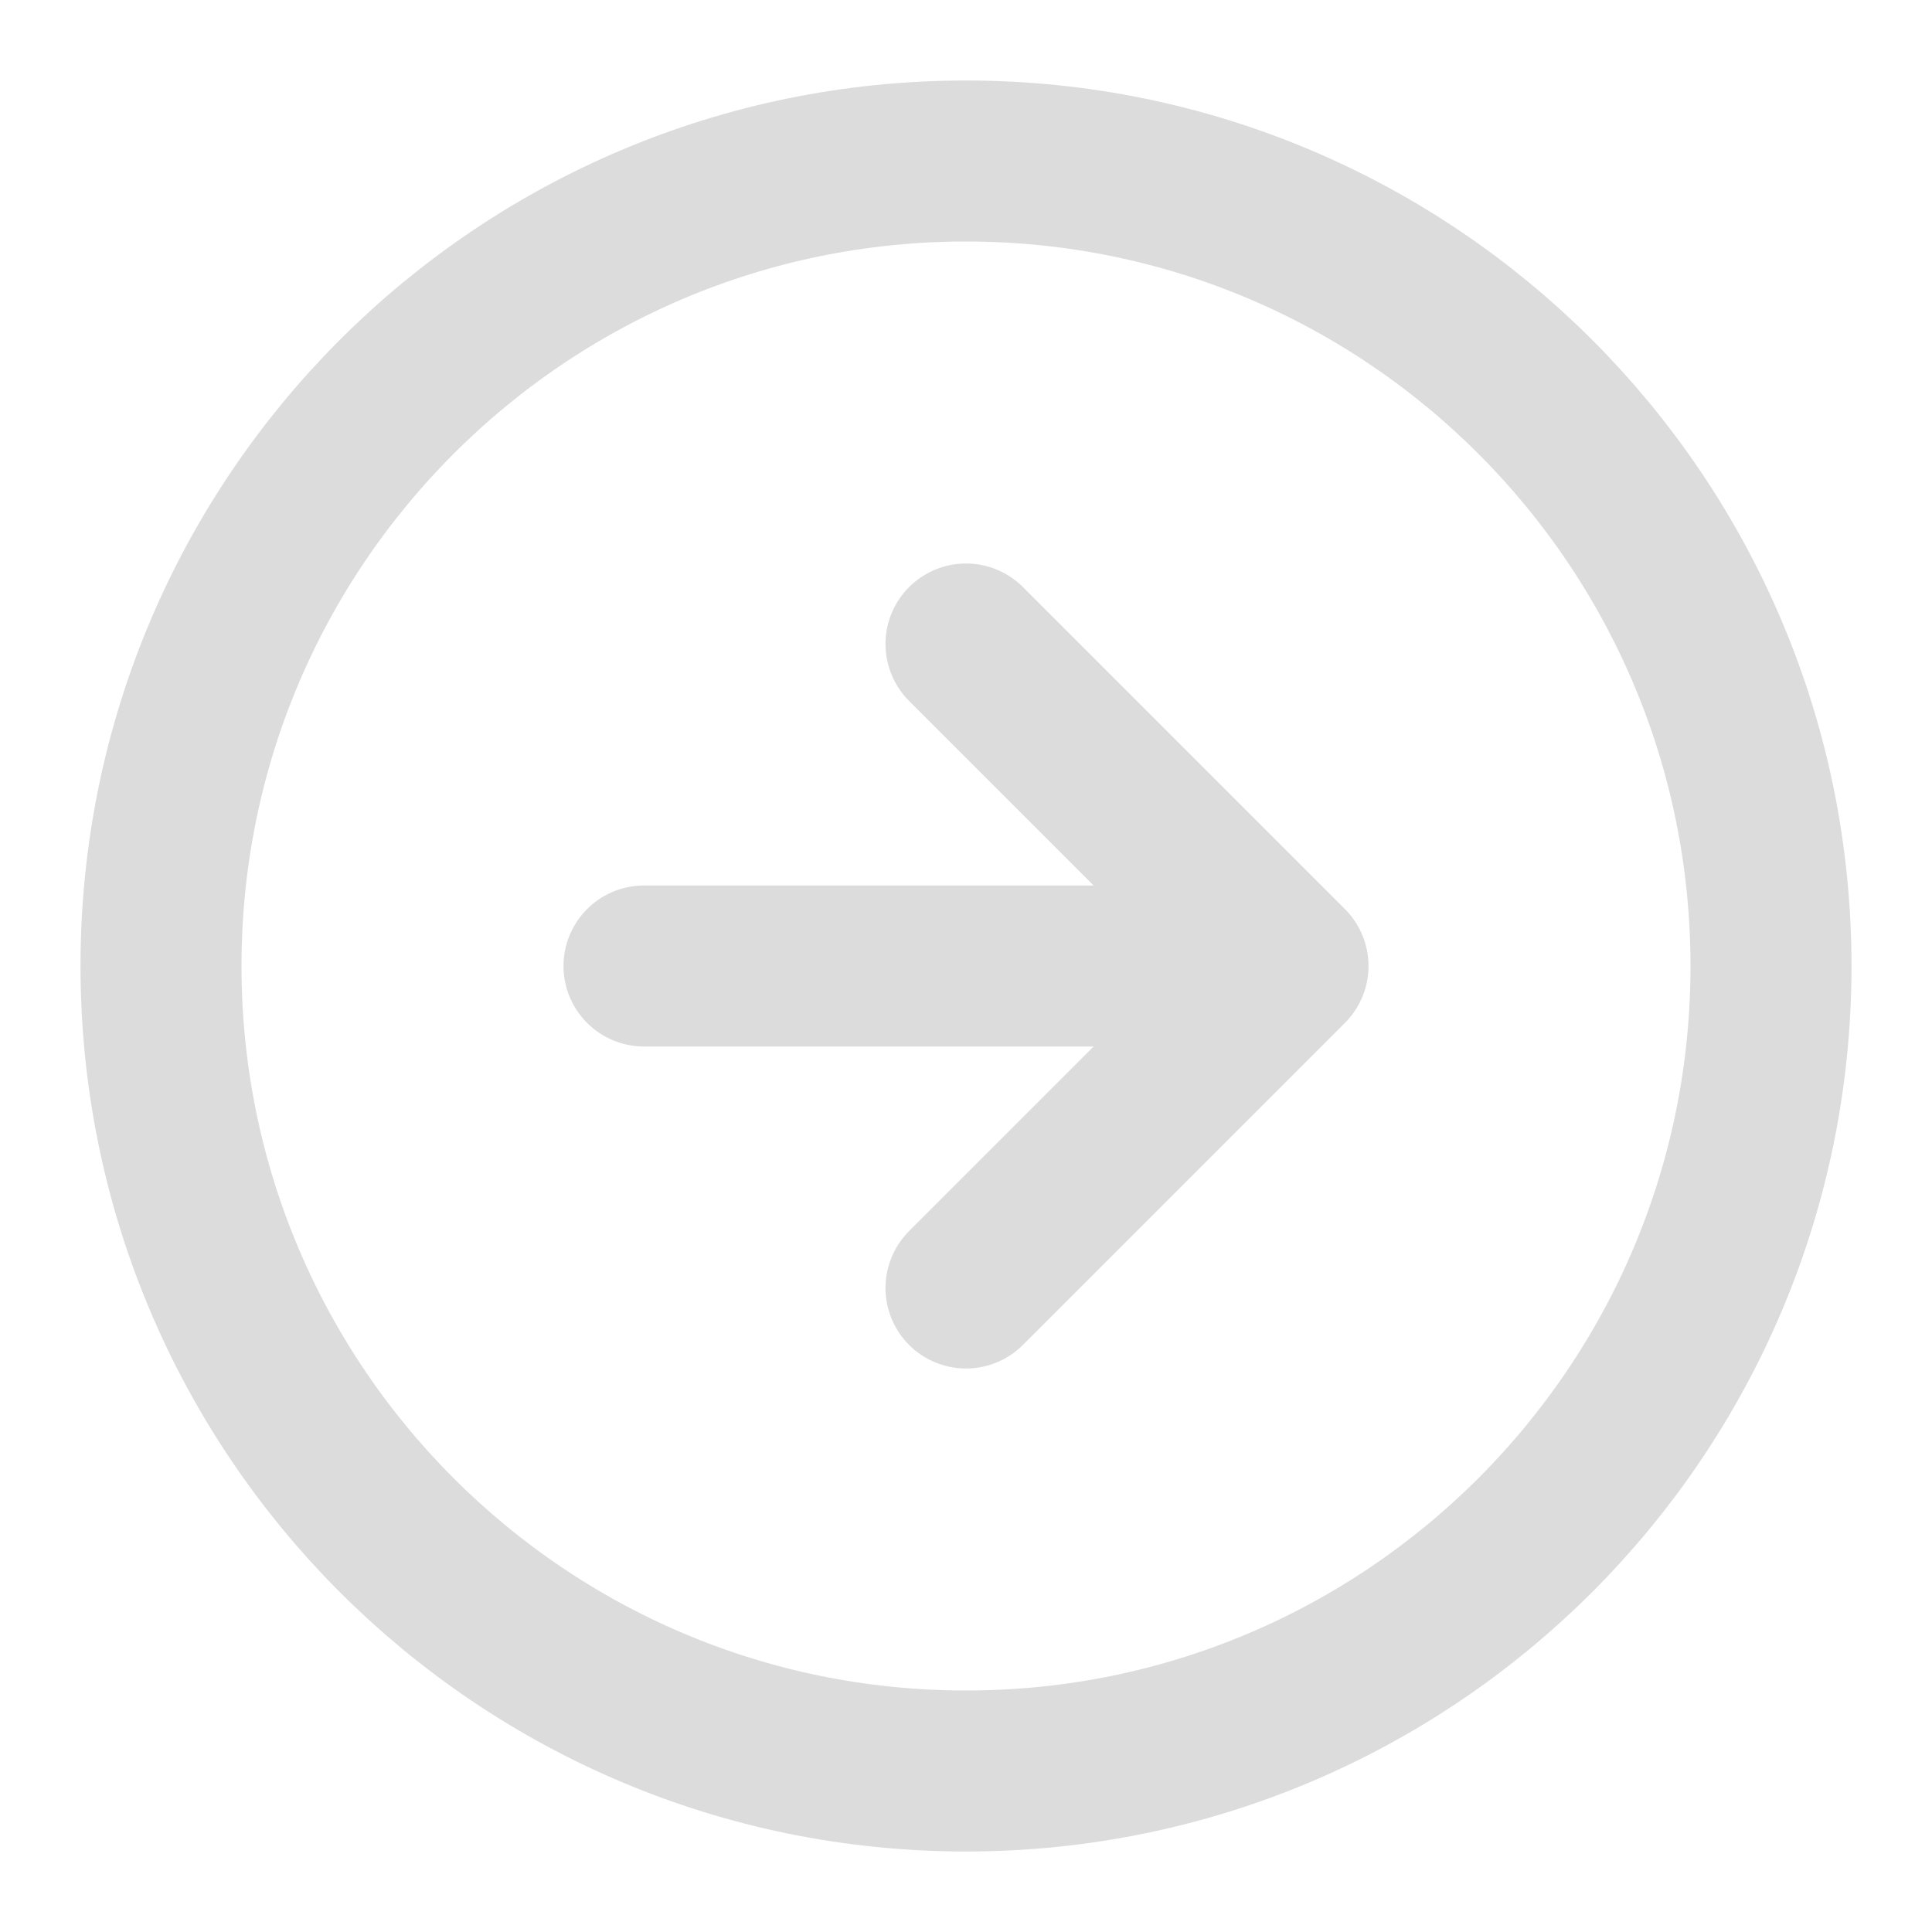 <svg width="48" height="48" viewBox="0 0 48 48" fill="none" xmlns="http://www.w3.org/2000/svg">
<path d="M24 32L32 24M32 24L24 16M32 24L16 24M24 4C35.046 4 44 12.954 44 24C44 35.046 35.046 44 24 44C12.954 44 4 35.046 4 24C4 12.954 12.954 4 24 4Z" stroke="#DCDCDC" stroke-width="4" stroke-linecap="round" stroke-linejoin="round"/>
</svg>
